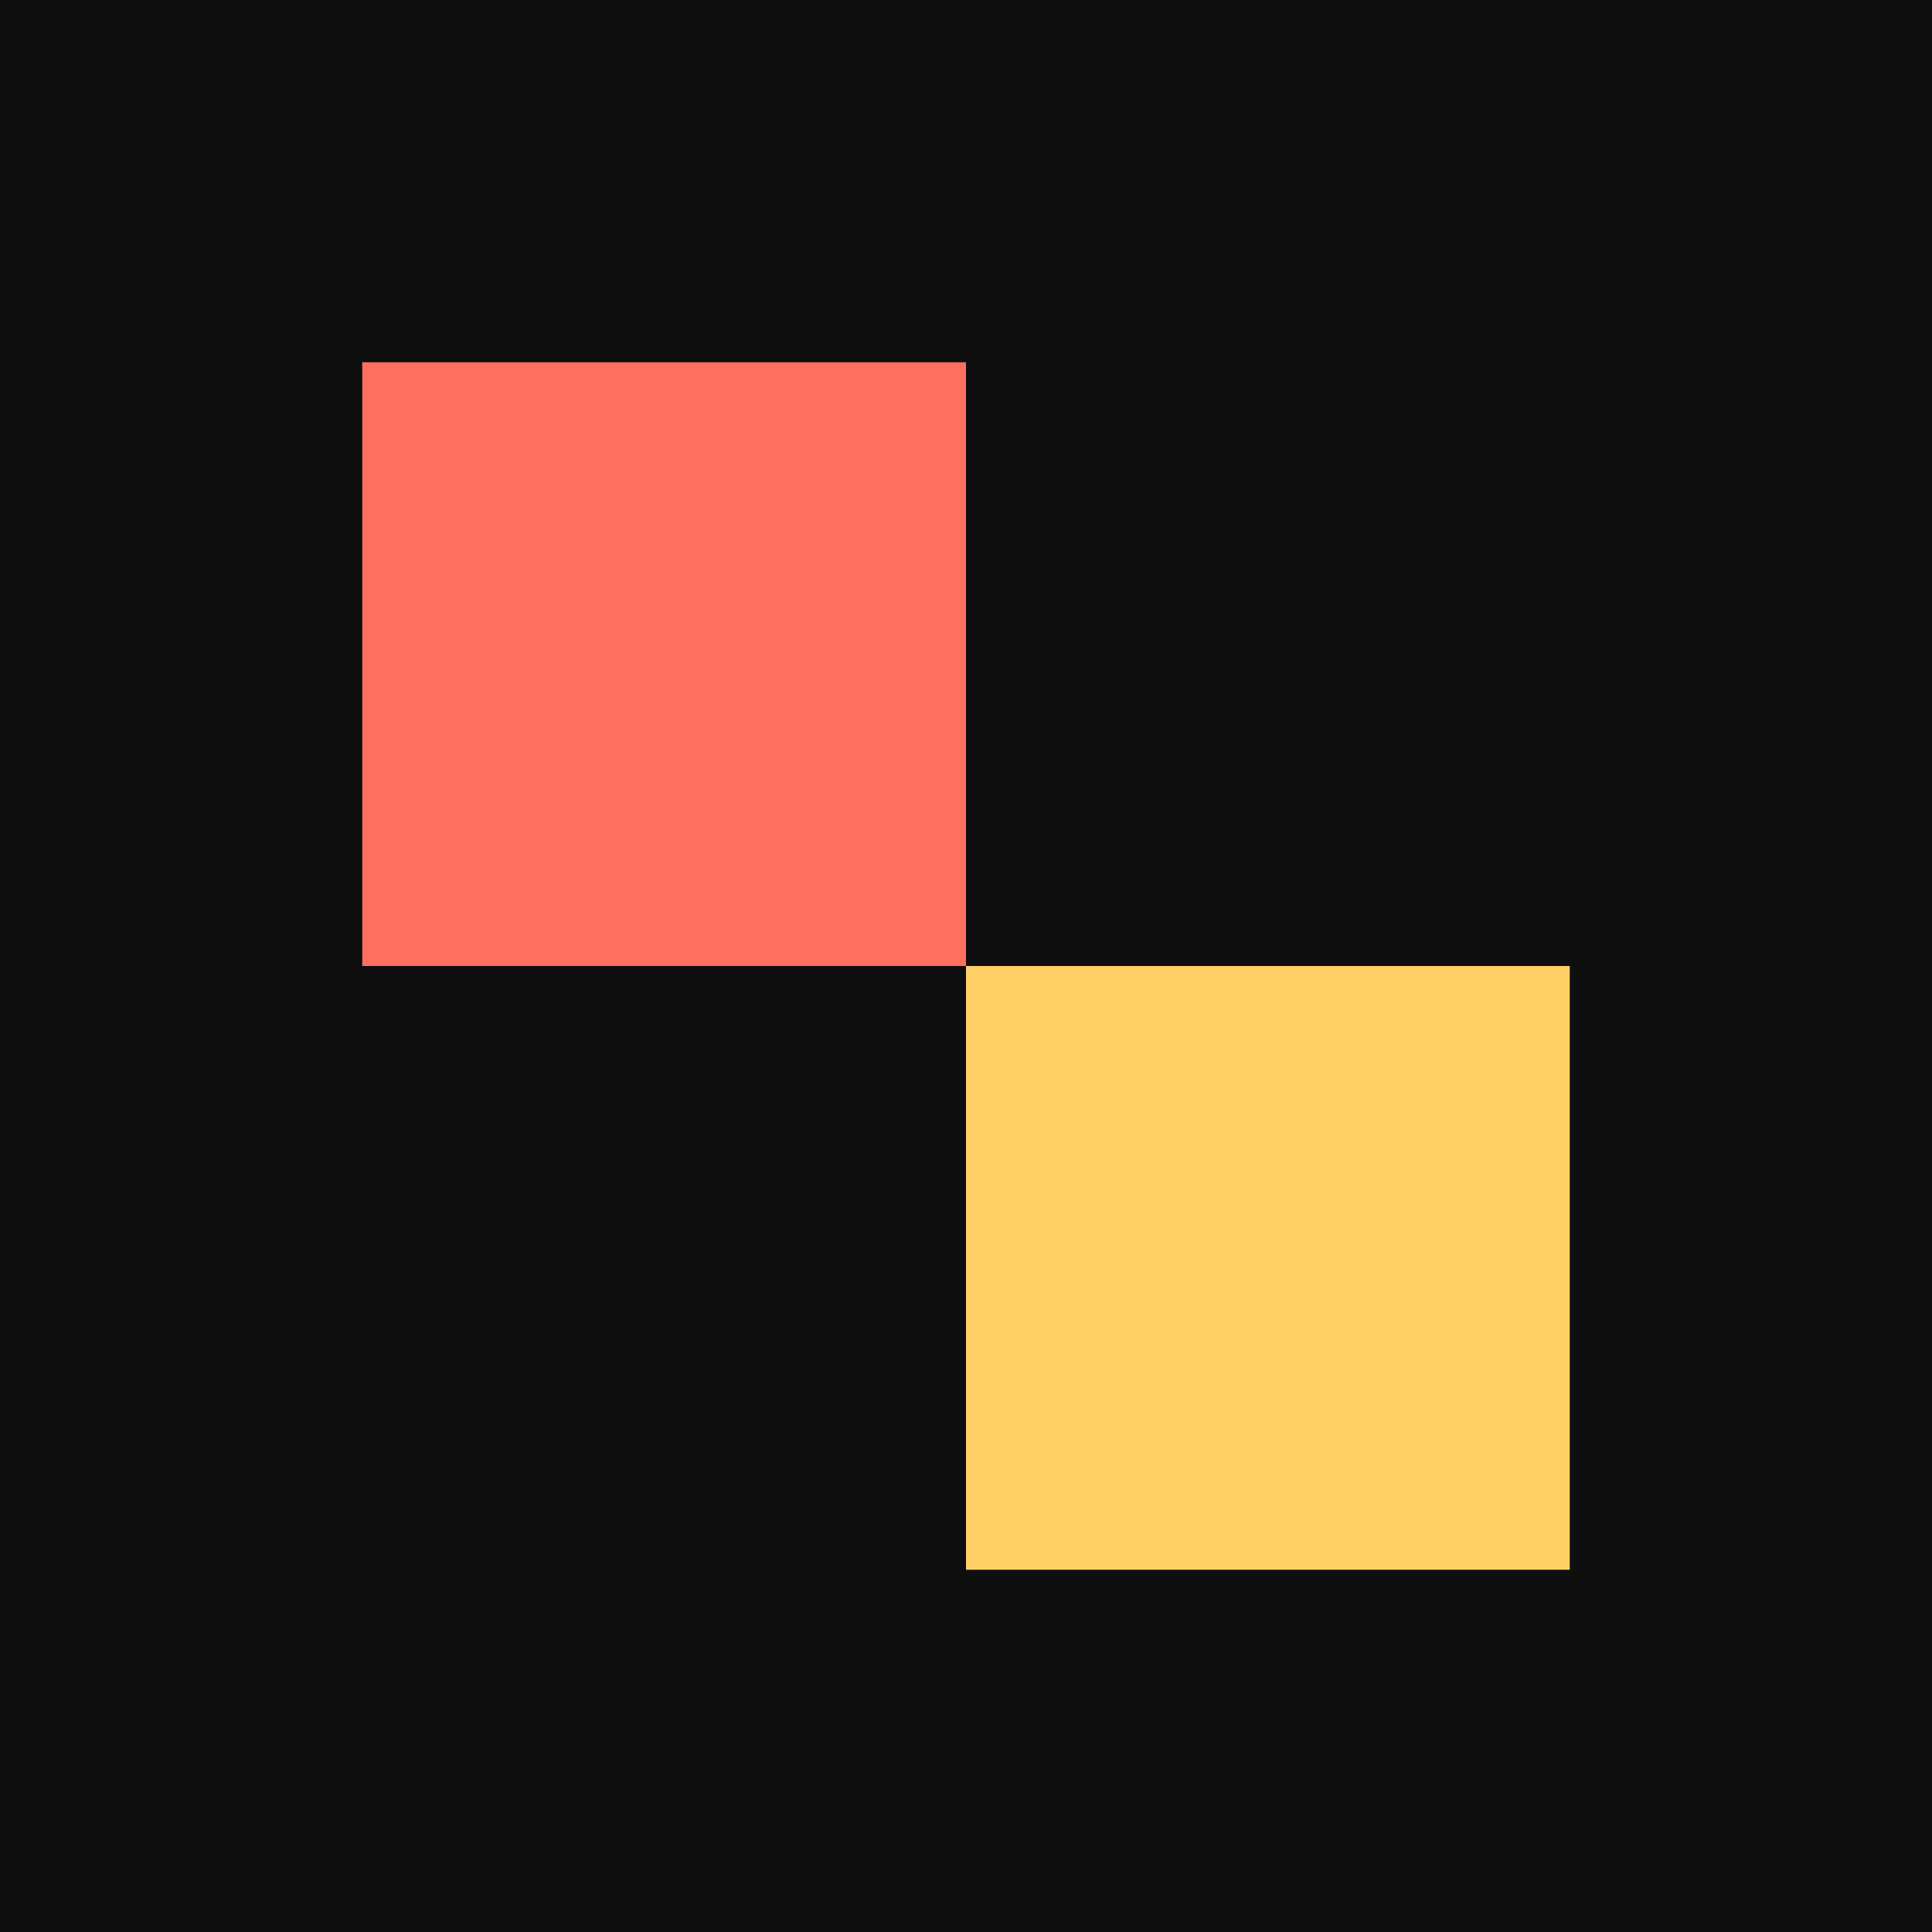 <svg xmlns="http://www.w3.org/2000/svg" width="32" height="32" viewBox="0 0 32 32" fill="none">
  <rect width="32" height="32" fill="#0F0F0F"/>
  <rect x="6" y="6" width="10" height="10" fill="#FF6F61"/>
  <rect x="16" y="16" width="10" height="10" fill="#FFD166"/>
</svg> 
